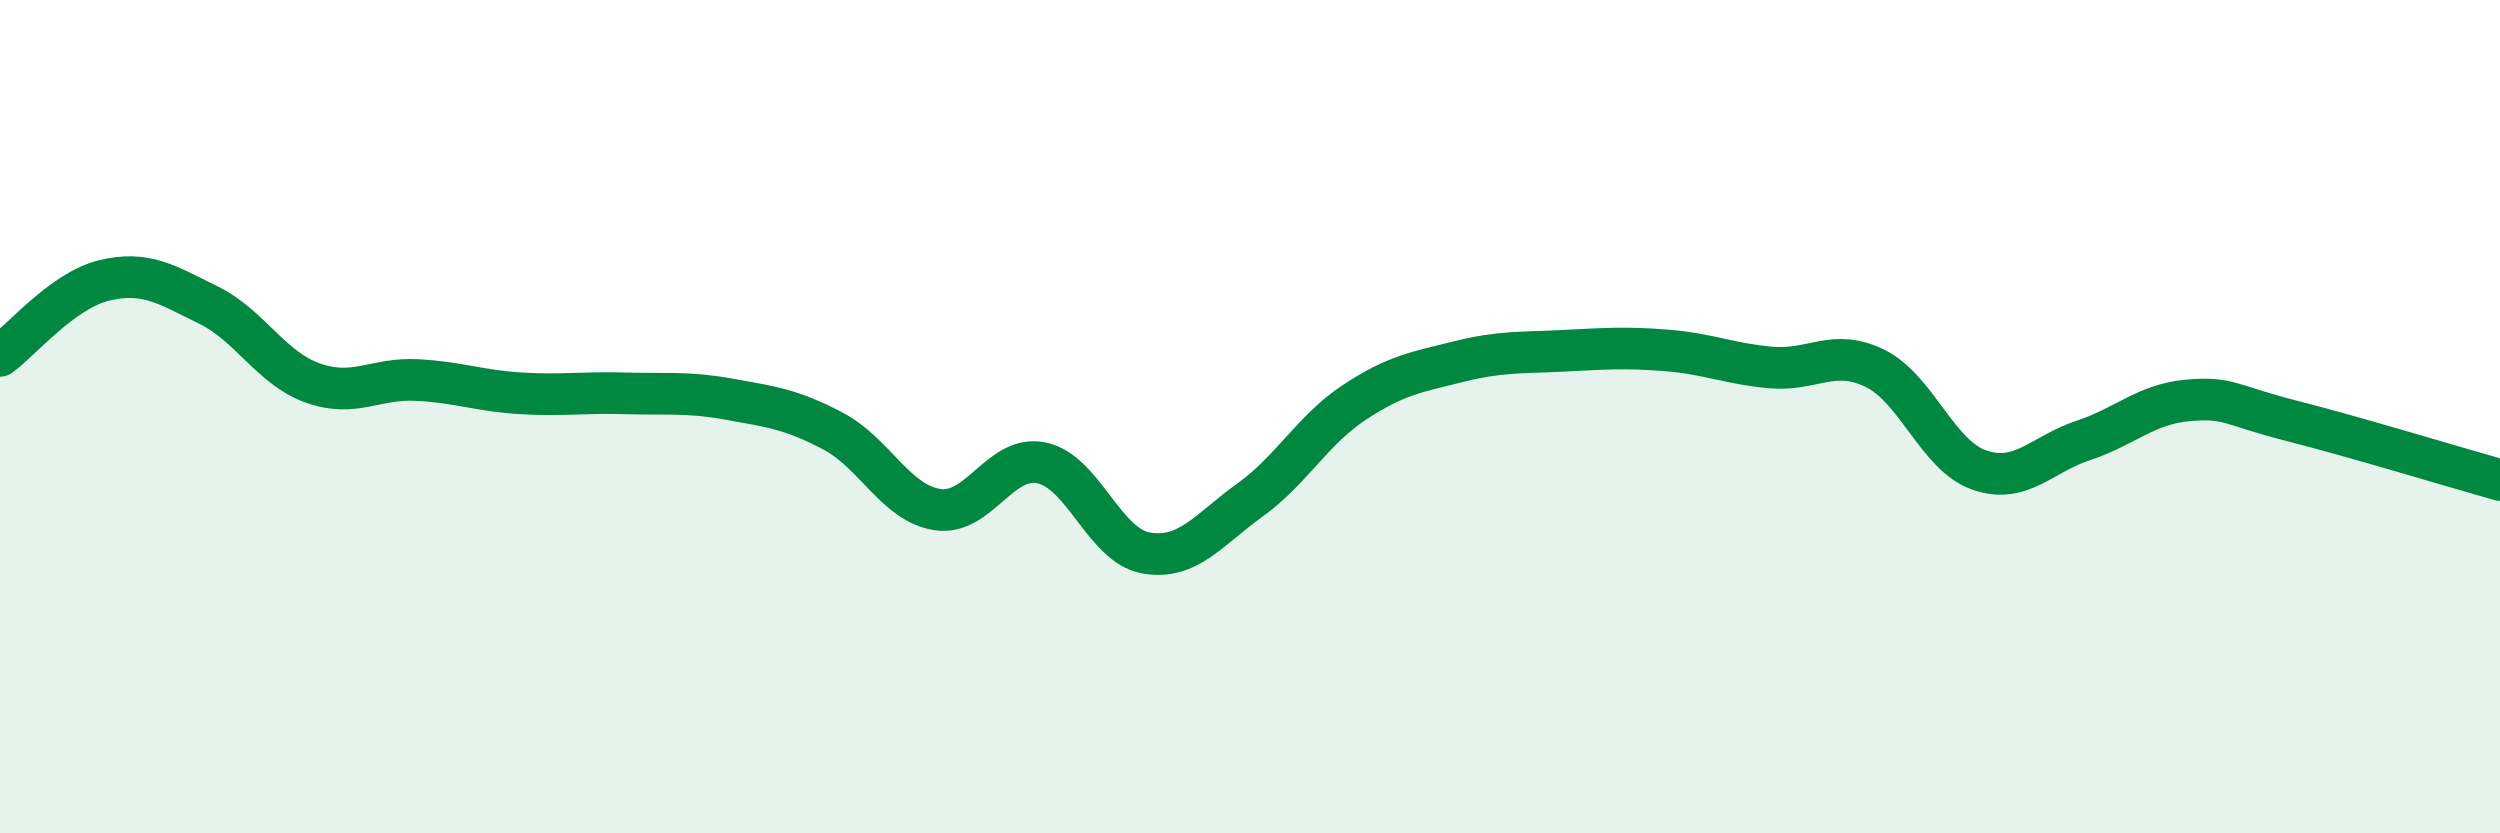 
    <svg width="60" height="20" viewBox="0 0 60 20" xmlns="http://www.w3.org/2000/svg">
      <path
        d="M 0,8.54 C 0.5,8.18 1.5,6.97 2.5,6.73 C 3.5,6.49 4,6.83 5,7.32 C 6,7.81 6.5,8.83 7.5,9.19 C 8.5,9.55 9,9.07 10,9.12 C 11,9.17 11.5,9.38 12.5,9.44 C 13.5,9.5 14,9.41 15,9.44 C 16,9.47 16.5,9.4 17.5,9.58 C 18.5,9.76 19,9.82 20,10.35 C 21,10.88 21.5,12.08 22.5,12.23 C 23.5,12.38 24,10.9 25,11.11 C 26,11.32 26.5,13.09 27.5,13.27 C 28.5,13.45 29,12.72 30,12 C 31,11.28 31.5,10.32 32.5,9.66 C 33.5,9 34,8.93 35,8.68 C 36,8.43 36.5,8.47 37.5,8.42 C 38.5,8.37 39,8.33 40,8.41 C 41,8.49 41.5,8.73 42.5,8.82 C 43.5,8.91 44,8.35 45,8.84 C 46,9.33 46.5,10.93 47.5,11.28 C 48.5,11.63 49,10.9 50,10.57 C 51,10.24 51.5,9.7 52.5,9.61 C 53.5,9.52 53.5,9.72 55,10.1 C 56.5,10.48 59,11.24 60,11.52L60 20L0 20Z"
        fill="#008740"
        opacity="0.1"
        stroke-linecap="round"
        stroke-linejoin="round"
      />
      <path
        d="M 0,8.54 C 0.5,8.18 1.5,6.97 2.5,6.73 C 3.5,6.49 4,6.83 5,7.32 C 6,7.81 6.5,8.83 7.5,9.19 C 8.5,9.55 9,9.07 10,9.12 C 11,9.17 11.5,9.38 12.5,9.44 C 13.5,9.5 14,9.41 15,9.44 C 16,9.47 16.5,9.4 17.5,9.58 C 18.5,9.76 19,9.82 20,10.35 C 21,10.88 21.5,12.08 22.5,12.23 C 23.5,12.38 24,10.9 25,11.11 C 26,11.32 26.5,13.09 27.5,13.27 C 28.5,13.45 29,12.72 30,12 C 31,11.28 31.5,10.32 32.5,9.66 C 33.5,9 34,8.93 35,8.68 C 36,8.43 36.5,8.47 37.5,8.42 C 38.5,8.37 39,8.33 40,8.41 C 41,8.49 41.5,8.73 42.5,8.82 C 43.5,8.91 44,8.35 45,8.84 C 46,9.33 46.5,10.93 47.5,11.28 C 48.5,11.63 49,10.9 50,10.57 C 51,10.24 51.5,9.7 52.5,9.61 C 53.5,9.52 53.5,9.72 55,10.1 C 56.5,10.48 59,11.24 60,11.52"
        stroke="#008740"
        stroke-width="1"
        fill="none"
        stroke-linecap="round"
        stroke-linejoin="round"
      />
    </svg>
  